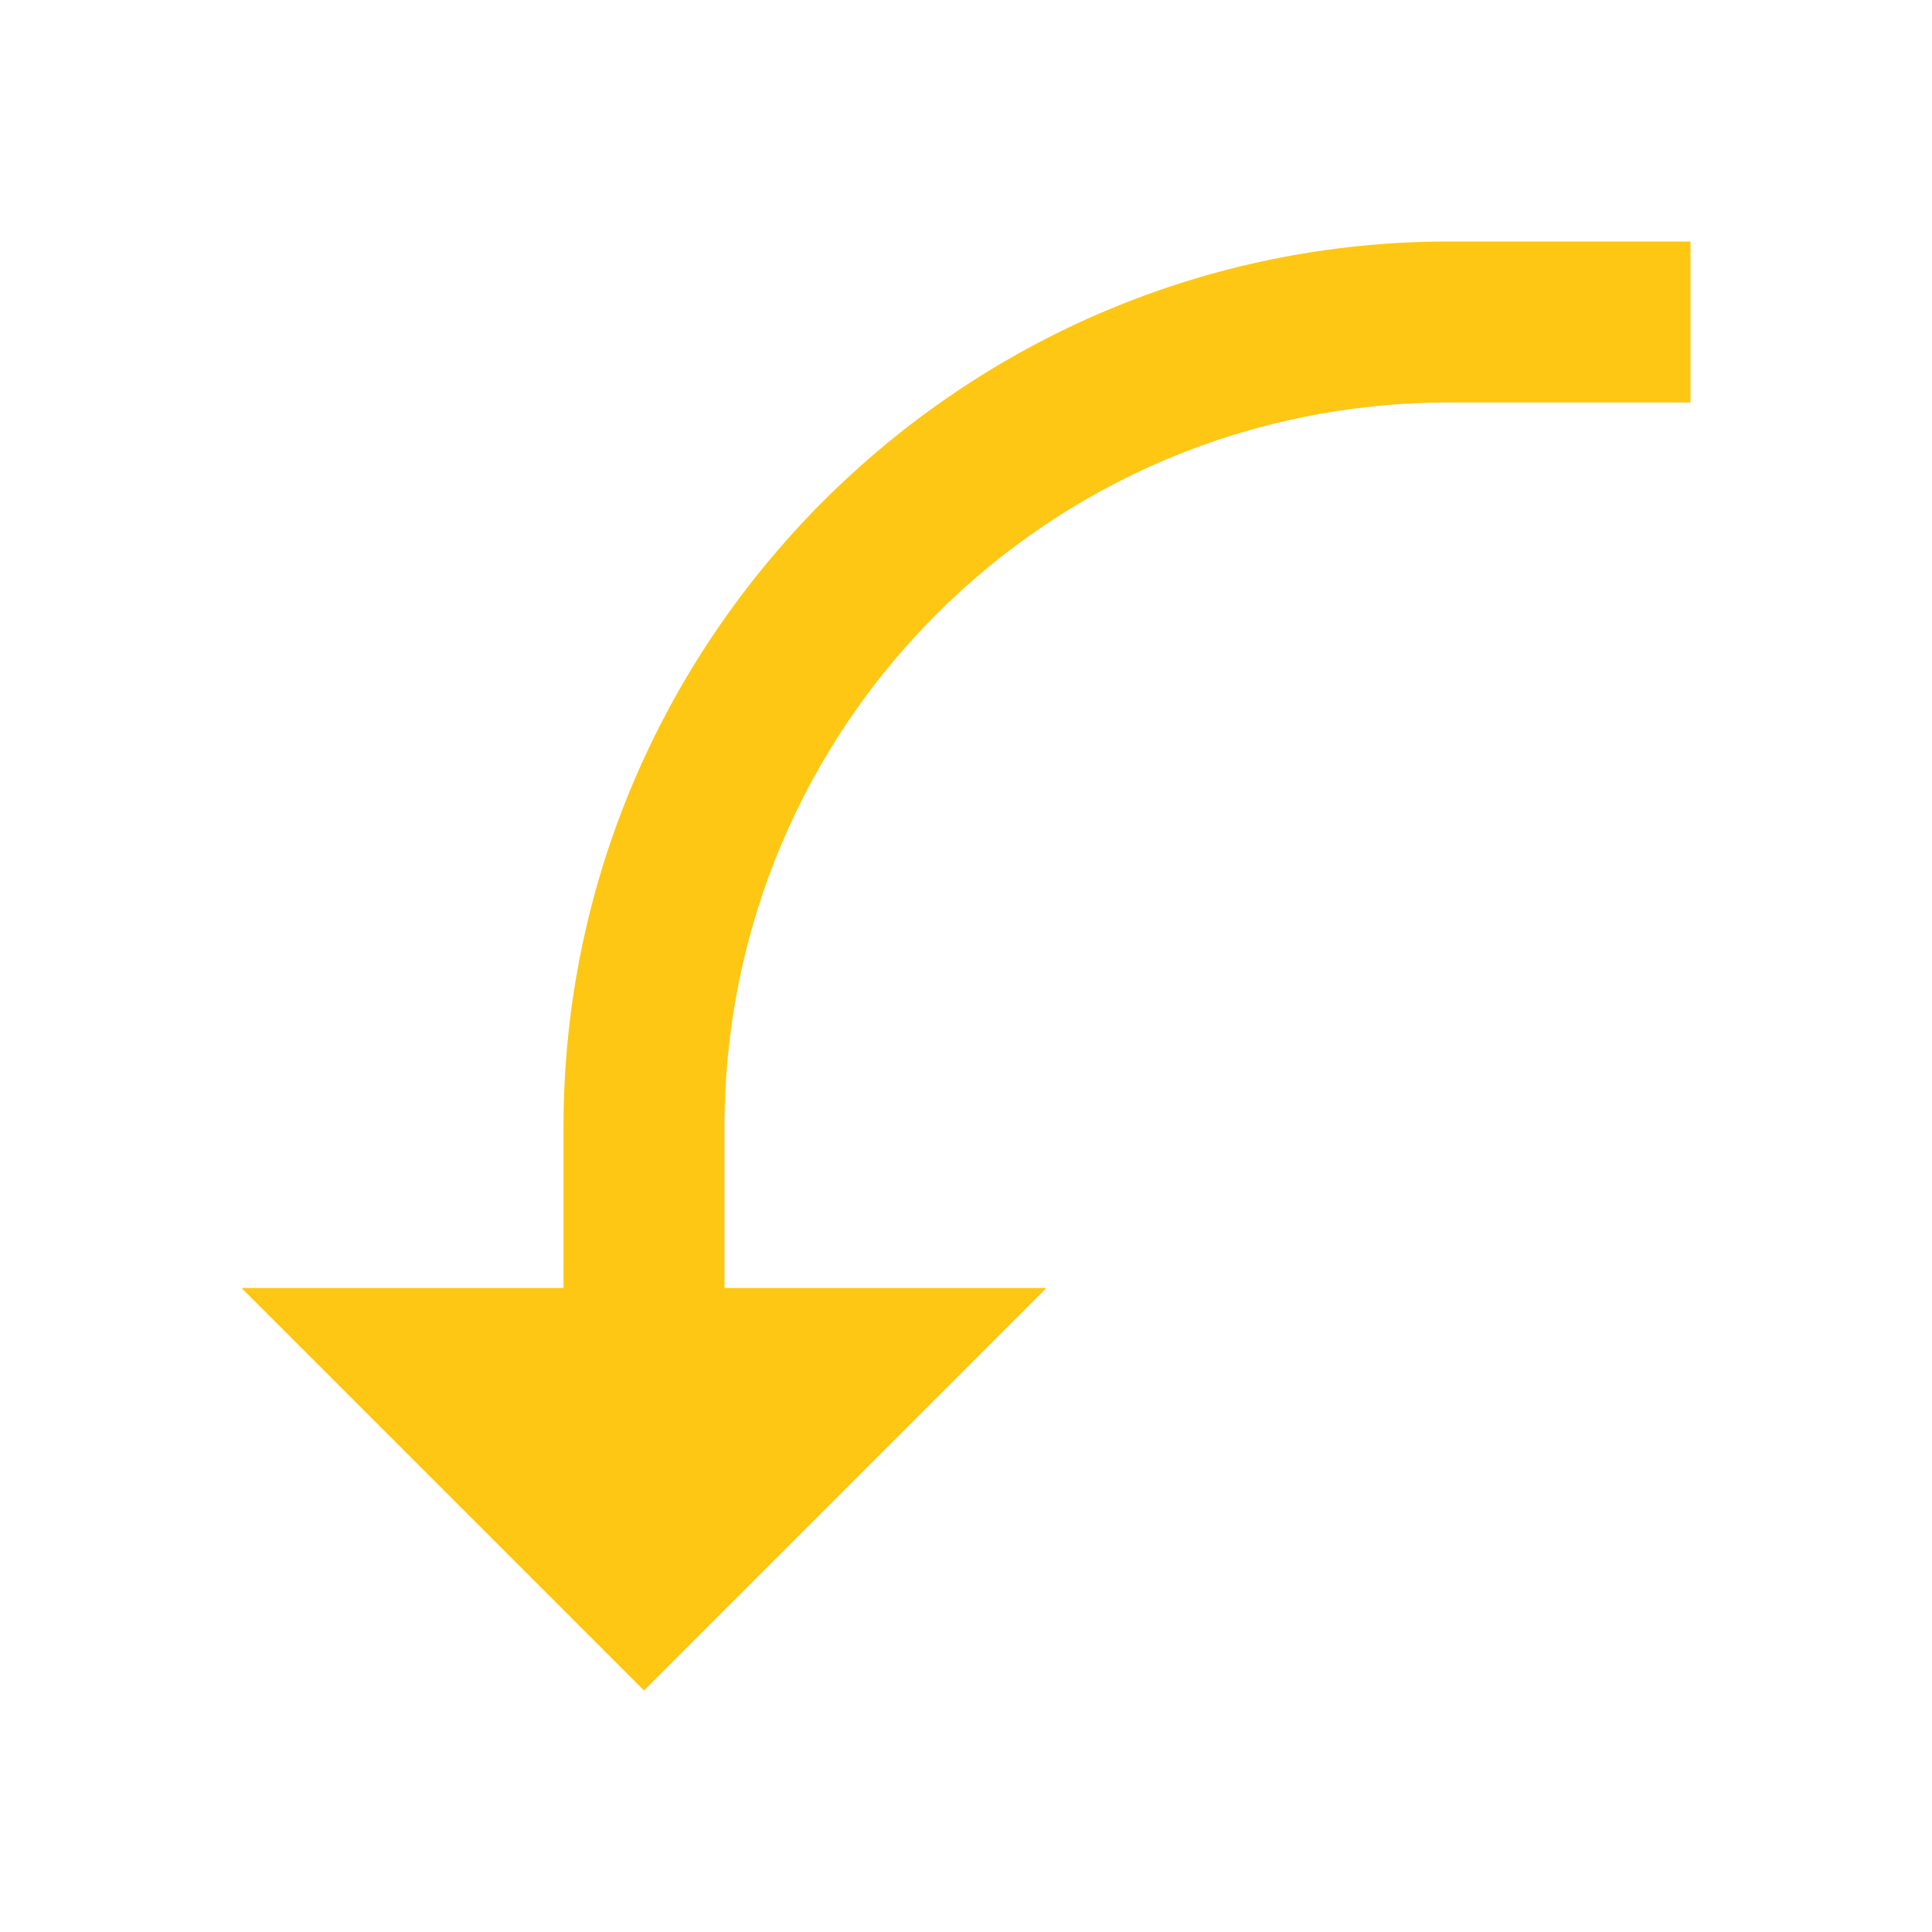 <?xml version="1.0" encoding="UTF-8"?> <svg xmlns="http://www.w3.org/2000/svg" viewBox="0 0 24 24" fill="#fdc714"><path d="M 18 3 C 11.937 3 7 7.937 7 14 L 7 16 L 3 16 L 8 21 L 13 16 L 9 16 L 9 14 C 9 9.017 13.017 5 18 5 L 21 5 L 21 3 L 18 3 z" fill="#fdc714"></path></svg> 